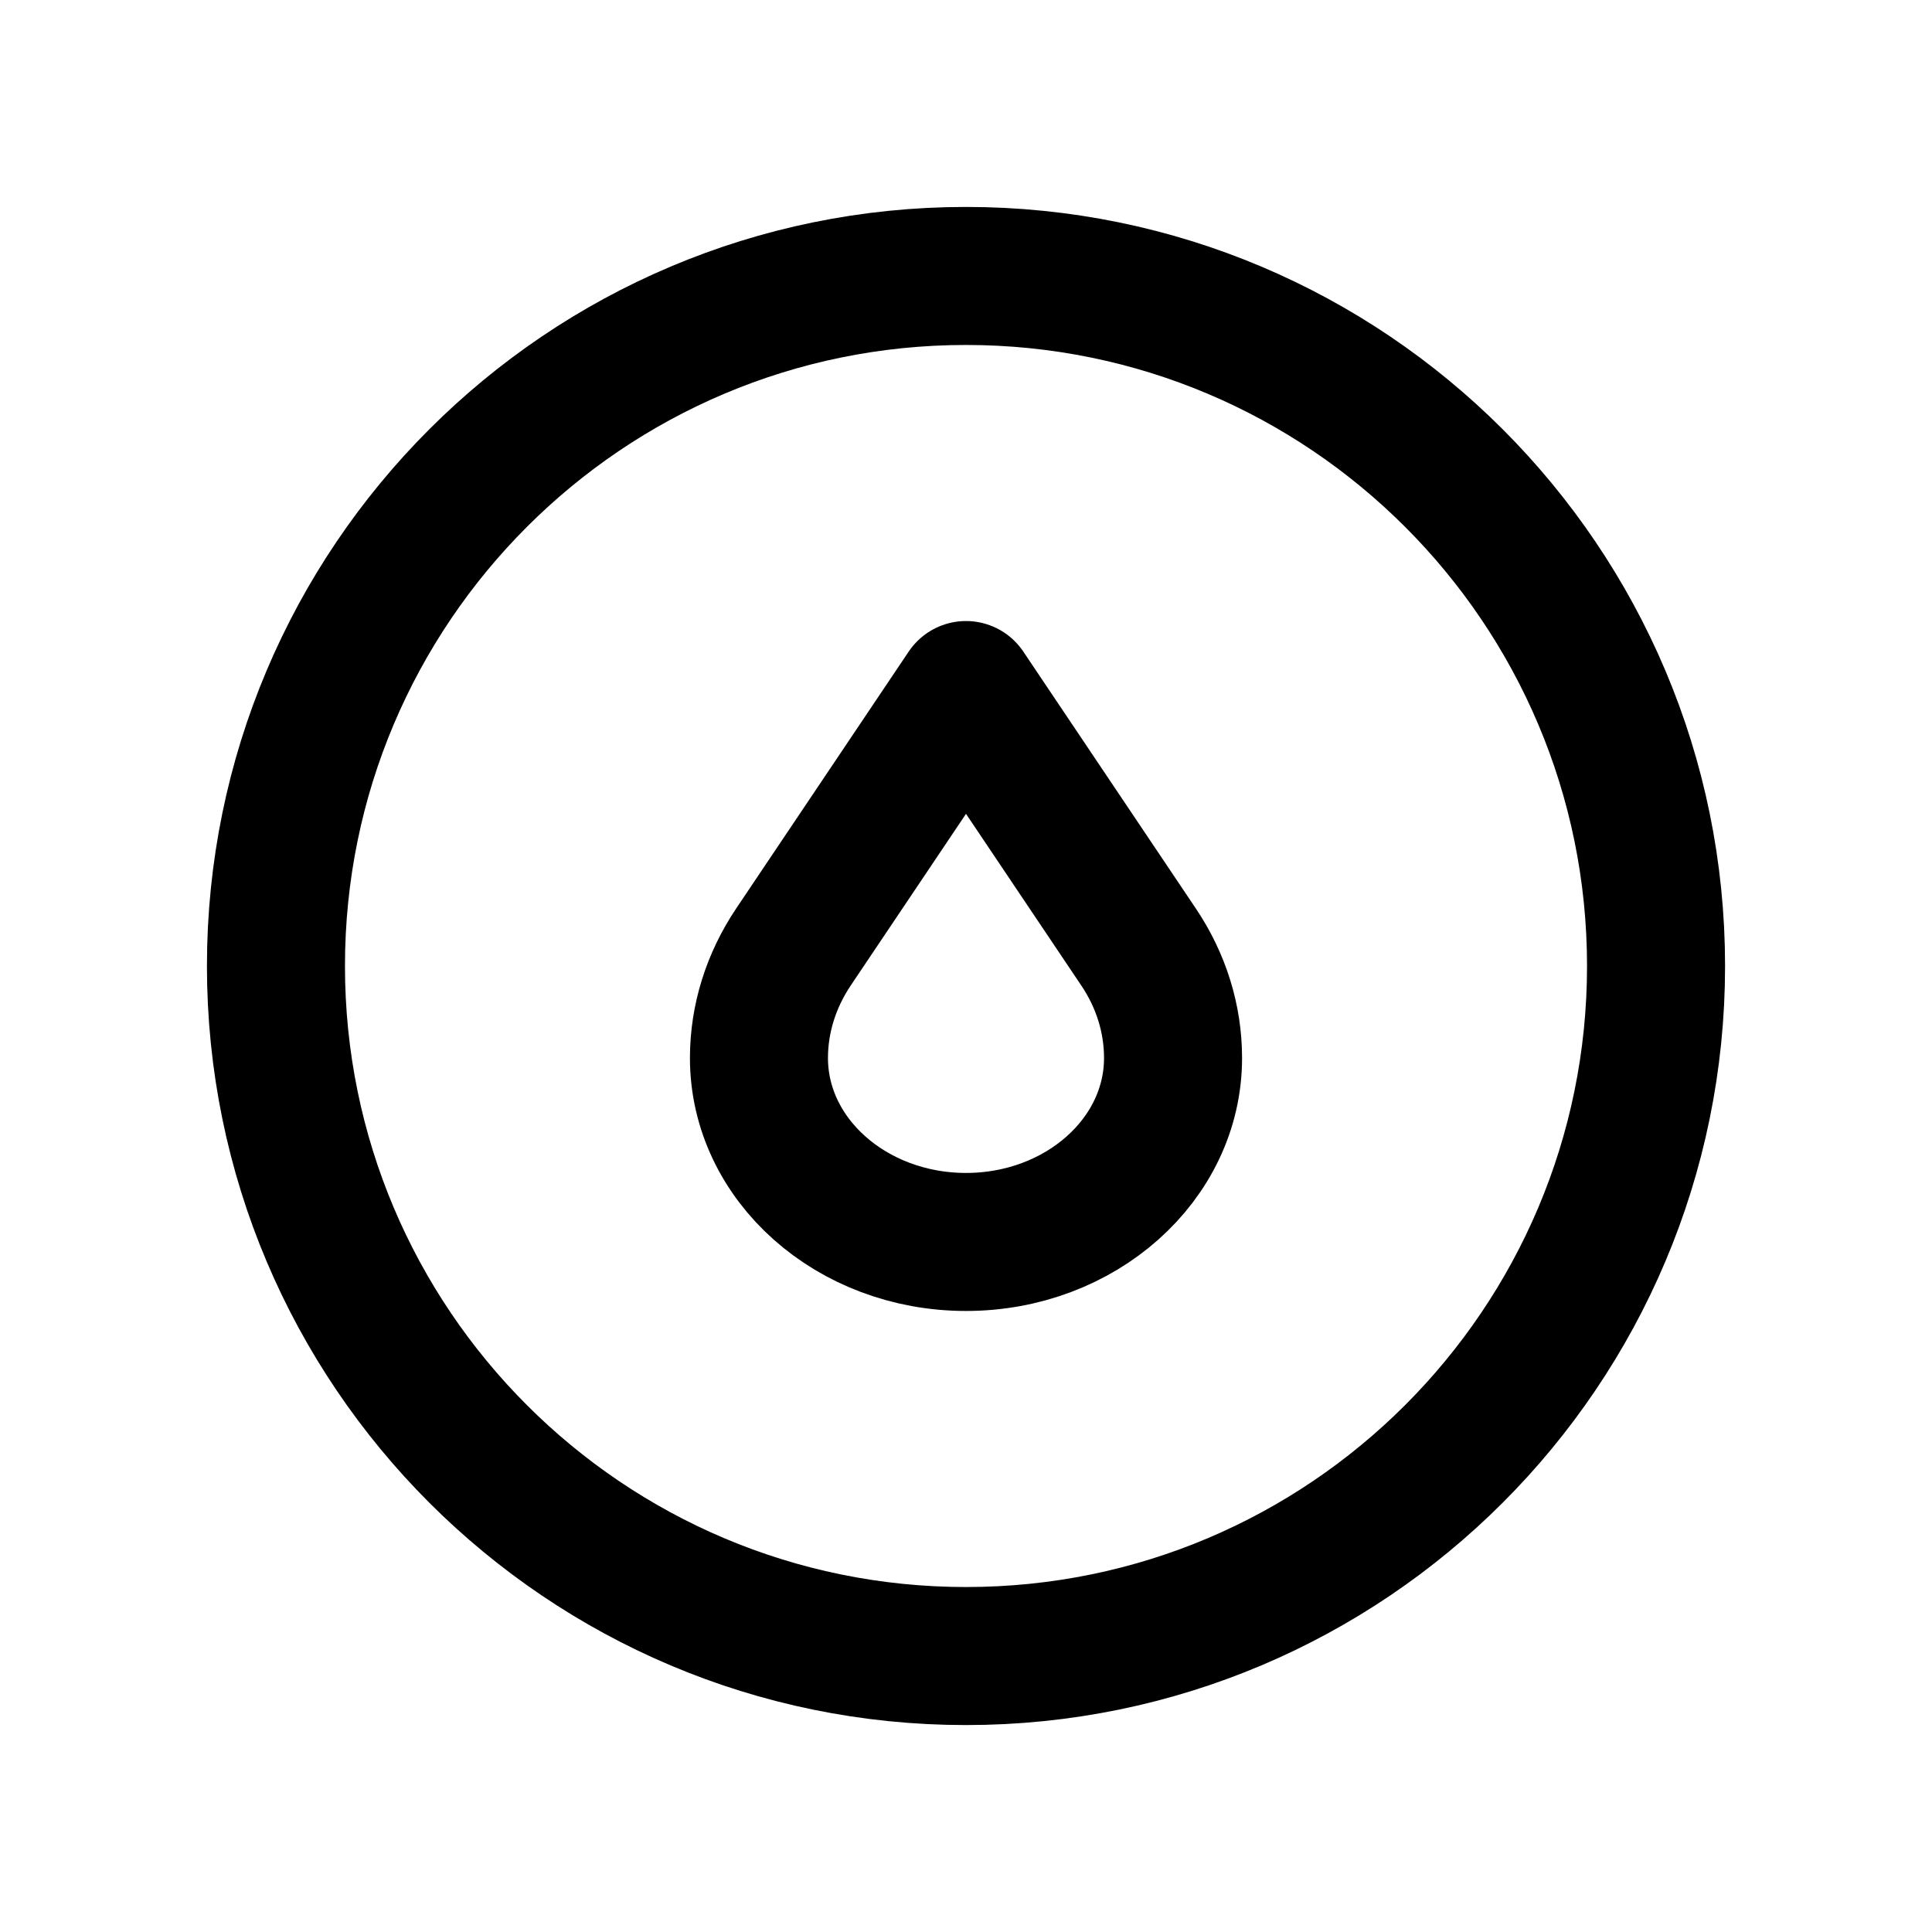 <svg width="18" height="18" viewBox="0 0 18 18" fill="none" xmlns="http://www.w3.org/2000/svg">
<path d="M15.429 9C15.429 12.55 12.55 15.429 9 15.429C5.45 15.429 2.571 12.55 2.571 9C2.571 5.45 5.45 2.571 9 2.571C12.55 2.571 15.429 5.45 15.429 9Z" stroke="black" stroke-width="1.286" stroke-miterlimit="10" stroke-linecap="round" stroke-linejoin="round"/>
<path d="M10.607 8.822L9 6.429L7.393 8.822C7.183 9.135 7.071 9.492 7.071 9.857C7.071 10.804 7.935 11.571 9 11.571C10.065 11.571 10.929 10.804 10.929 9.857C10.929 9.492 10.818 9.135 10.607 8.822Z" stroke="black" stroke-width="1.286" stroke-miterlimit="10" stroke-linecap="round" stroke-linejoin="round"/>
</svg>
